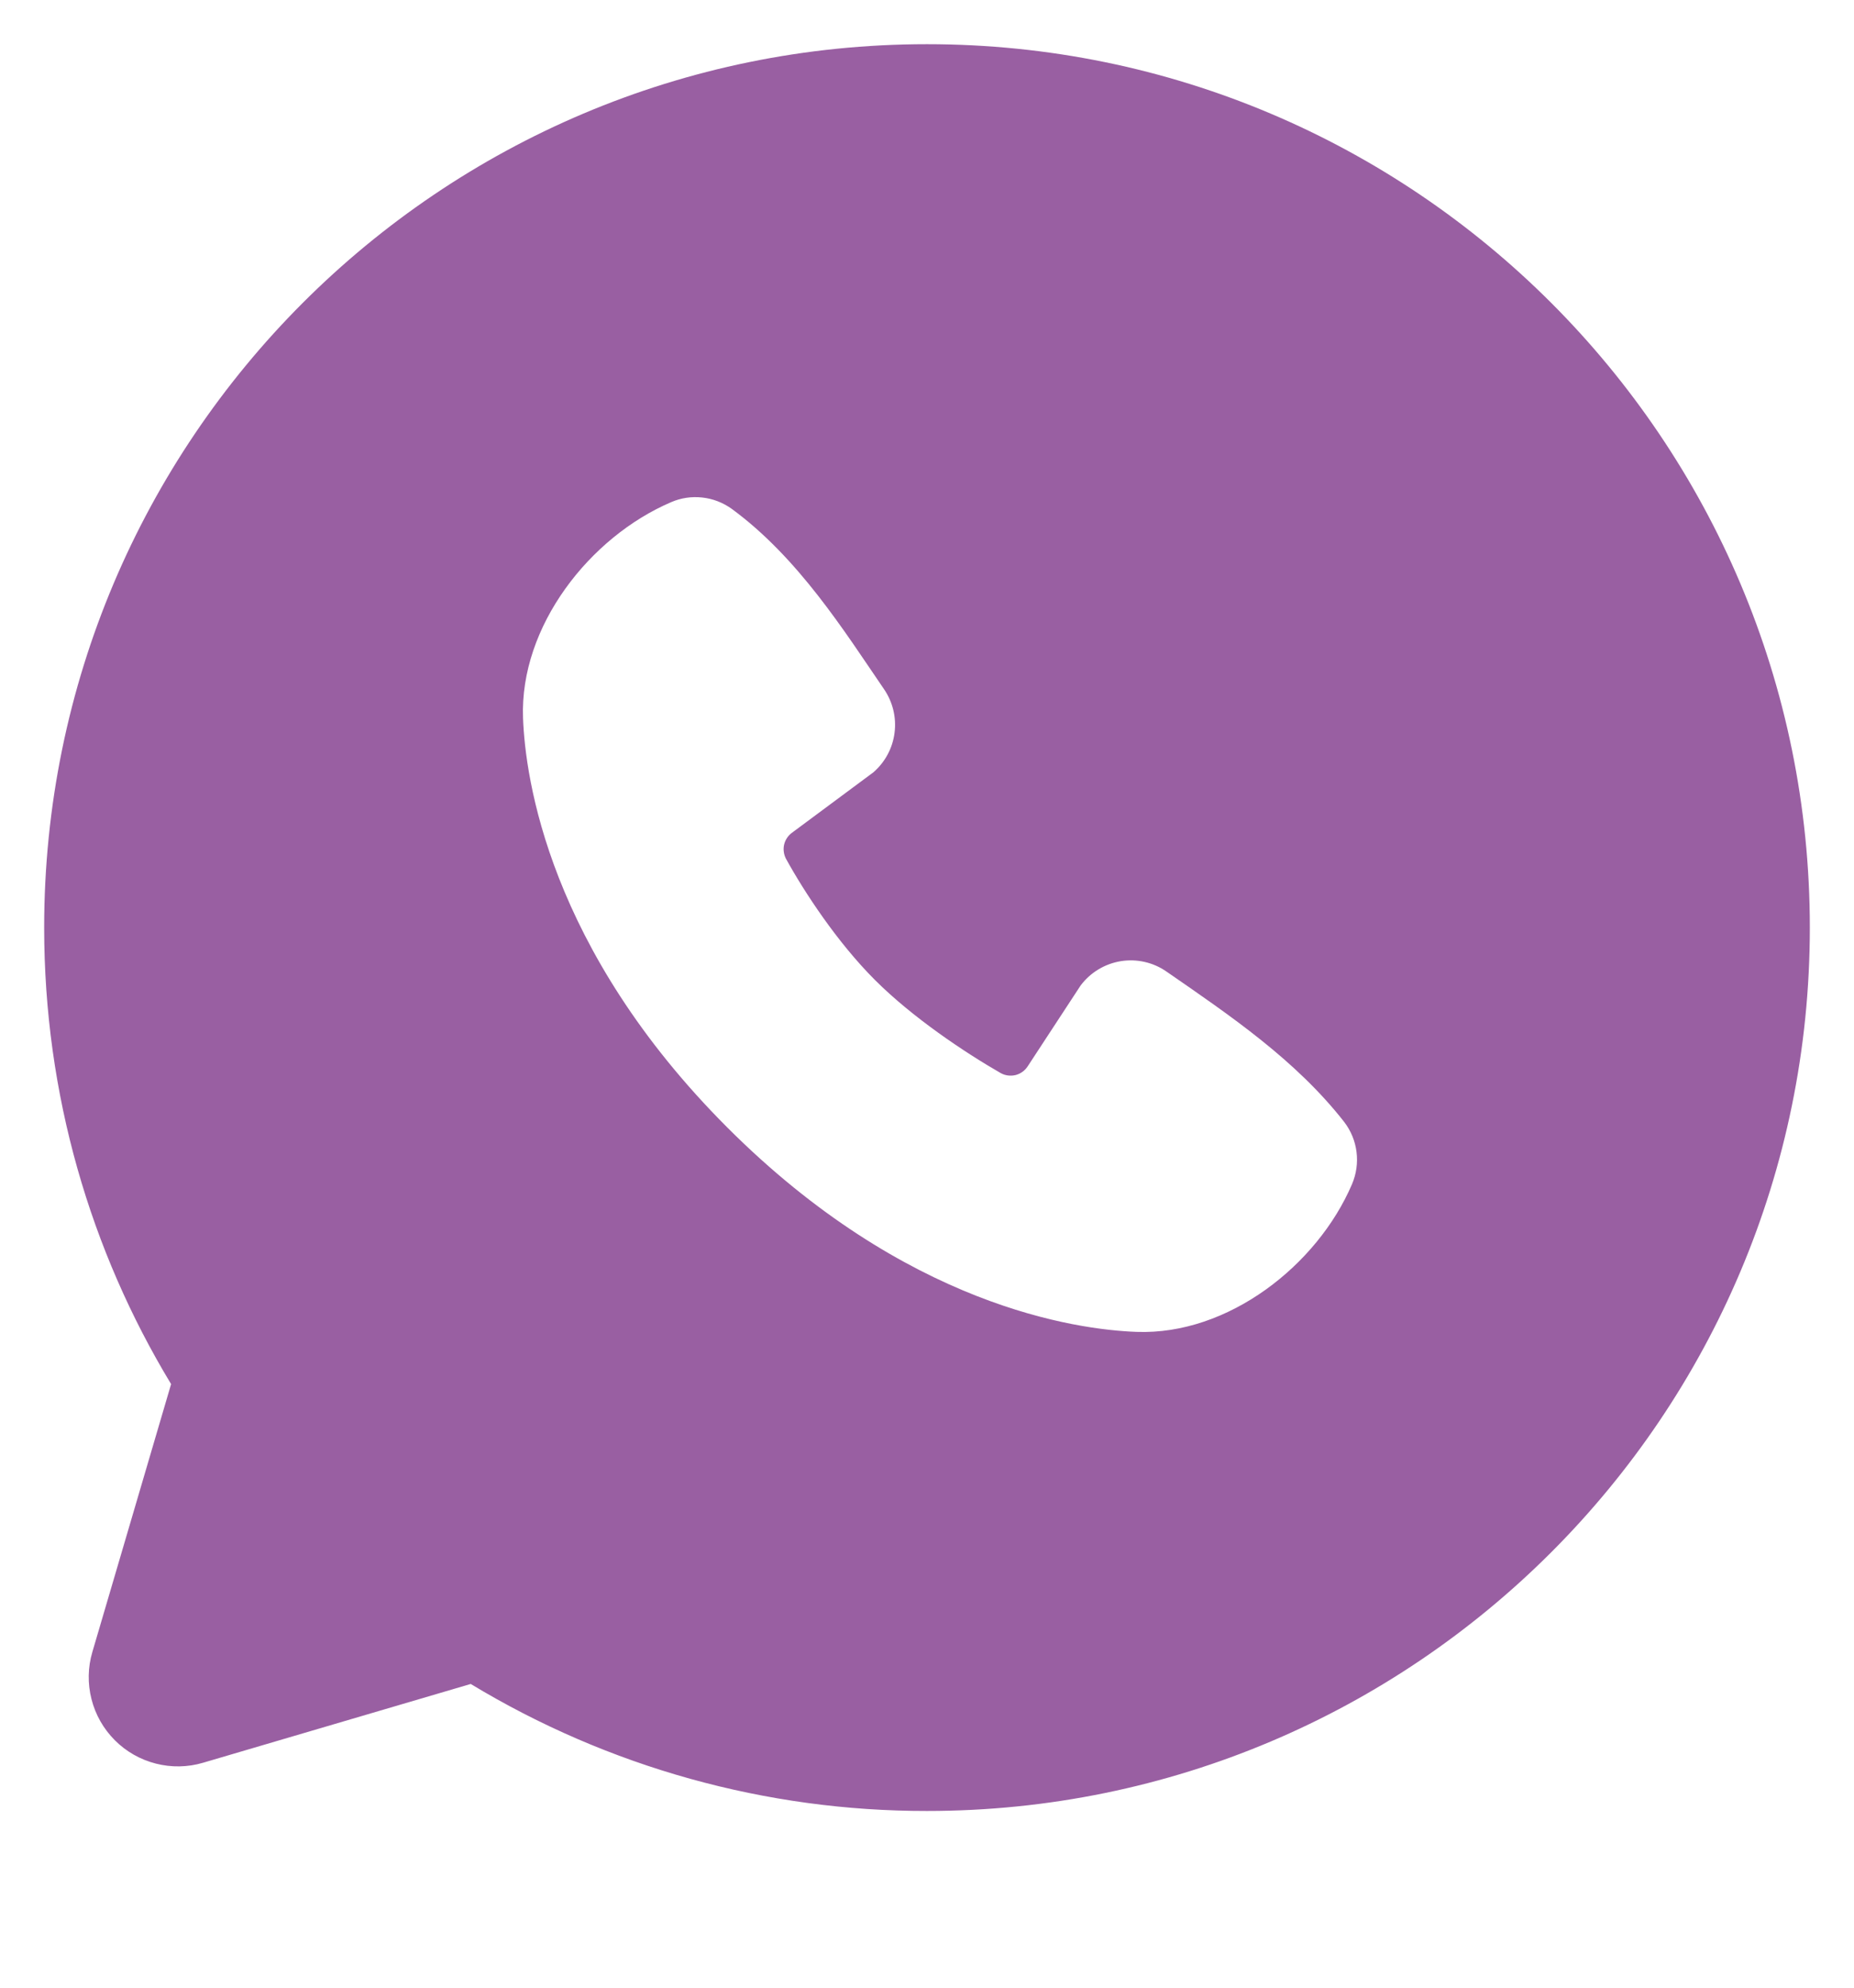 <?xml version="1.0" encoding="UTF-8"?> <svg xmlns="http://www.w3.org/2000/svg" width="28" height="30" viewBox="0 0 28 30" fill="none"><path fill-rule="evenodd" clip-rule="evenodd" d="M14 0.667C6.636 0.667 0.667 6.636 0.667 14C0.667 16.52 1.367 18.88 2.584 20.89L1.395 24.933C1.326 25.165 1.322 25.412 1.382 25.646C1.441 25.88 1.563 26.094 1.734 26.265C1.905 26.437 2.119 26.558 2.354 26.618C2.588 26.678 2.835 26.674 3.067 26.605L7.109 25.416C9.188 26.673 11.571 27.336 14 27.333C21.364 27.333 27.333 21.364 27.333 14C27.333 6.636 21.364 0.667 14 0.667ZM10.984 17.017C13.681 19.713 16.256 20.069 17.165 20.102C18.548 20.153 19.895 19.097 20.419 17.872C20.484 17.719 20.508 17.552 20.487 17.387C20.467 17.223 20.402 17.066 20.301 16.934C19.571 16.001 18.583 15.331 17.617 14.664C17.416 14.524 17.168 14.468 16.926 14.507C16.684 14.547 16.467 14.678 16.32 14.874L15.52 16.095C15.478 16.16 15.412 16.207 15.337 16.226C15.261 16.244 15.181 16.234 15.113 16.196C14.571 15.885 13.78 15.357 13.212 14.789C12.644 14.221 12.148 13.466 11.869 12.959C11.836 12.894 11.826 12.819 11.842 12.748C11.859 12.677 11.9 12.614 11.959 12.57L13.191 11.656C13.367 11.503 13.481 11.291 13.51 11.06C13.54 10.829 13.483 10.595 13.351 10.402C12.753 9.528 12.057 8.416 11.048 7.678C10.917 7.585 10.765 7.526 10.605 7.509C10.445 7.491 10.284 7.515 10.136 7.579C8.909 8.104 7.848 9.45 7.899 10.836C7.932 11.745 8.288 14.32 10.984 17.017Z" fill="#995FA2"></path></svg> 